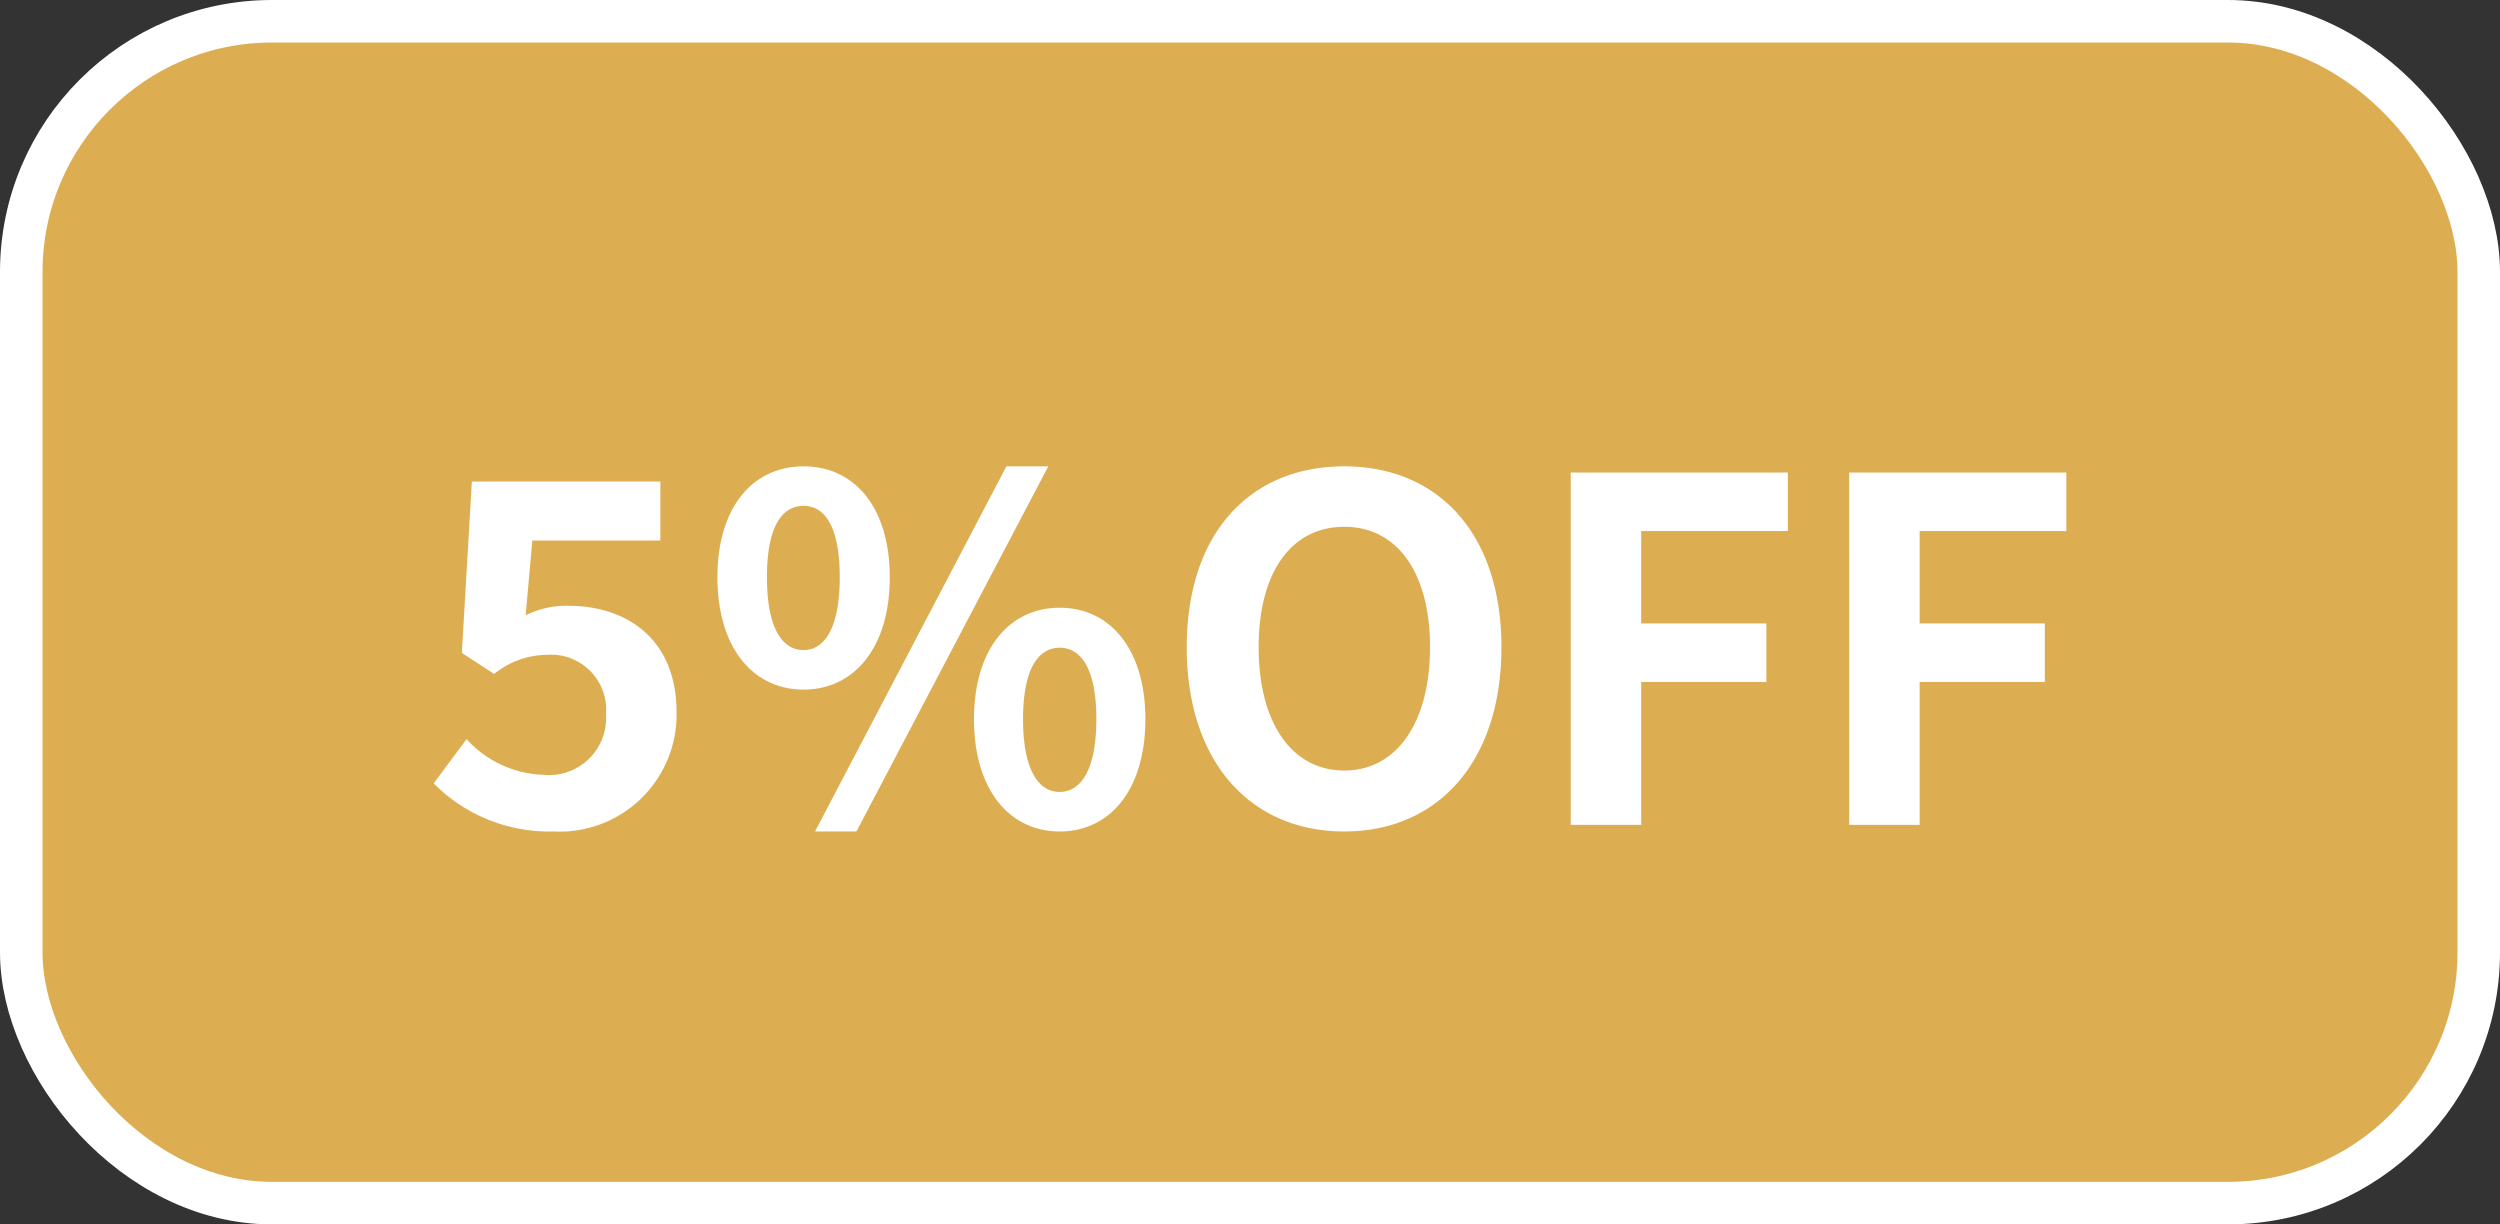 <svg id="_5_OFF" data-name="5%OFF" xmlns="http://www.w3.org/2000/svg" width="117.59" height="57.59" viewBox="0 0 117.59 57.59">
  <rect x="0" y="0" width="117.59" height="57.59" fill="#333333" stroke="none"/>
  <rect id="長方形_1" data-name="長方形 1" width="115.59" height="55.59" rx="11.795" transform="translate(1 1)" fill="#ddad51"/>
  <path id="パス_1" data-name="パス 1" d="M32.481,39.109a5.506,5.506,0,0,0,5.8-5.6c0-3.448-2.329-5.016-5.105-5.016a4.27,4.27,0,0,0-1.993.448l.313-3.515h6.023V22.651H28.652l-.47,8.061L29.7,31.7a4,4,0,0,1,2.485-.9,2.593,2.593,0,0,1,2.777,2.8,2.682,2.682,0,0,1-2.933,2.844,5.1,5.1,0,0,1-3.627-1.679l-1.545,2.082A7.646,7.646,0,0,0,32.481,39.109Zm11.775-6.673c2.374,0,4.053-1.97,4.053-5.284s-1.679-5.217-4.053-5.217-4.053,1.9-4.053,5.217S41.882,32.436,44.256,32.436Zm0-1.858c-.985,0-1.724-1.008-1.724-3.426,0-2.441.739-3.359,1.724-3.359.963,0,1.7.918,1.7,3.359C45.957,29.57,45.218,30.578,44.256,30.578Zm.537,8.531h1.948l9.024-17.174h-1.97Zm11.509,0c2.351,0,4.03-1.948,4.03-5.284,0-3.314-1.679-5.24-4.03-5.24s-4.031,1.926-4.031,5.24C52.272,37.161,53.951,39.109,56.3,39.109Zm0-1.858c-.963,0-1.724-.985-1.724-3.426s.761-3.359,1.724-3.359,1.724.918,1.724,3.359S57.265,37.25,56.3,37.25ZM69.69,39.109c4.389,0,7.389-3.269,7.389-8.665,0-5.374-3-8.509-7.389-8.509-4.411,0-7.412,3.112-7.412,8.509S65.279,39.109,69.69,39.109Zm0-2.866c-2.485,0-4.03-2.262-4.03-5.8s1.545-5.665,4.03-5.665c2.463,0,4.031,2.127,4.031,5.665S72.153,36.243,69.69,36.243ZM80.338,38.8h3.314V32.078h5.889V29.324H83.652V24.98h6.9V22.226H80.338Zm13.1,0H96.75V32.078h5.889V29.324H96.75V24.98h6.9V22.226H93.436Z" transform="translate(-6.458)" fill="#fff"/>
  <rect id="長方形_2" data-name="長方形 2" width="115.59" height="55.59" rx="11.795" transform="translate(1 1)" fill="none" stroke="#fff" stroke-width="2"/>
</svg>
